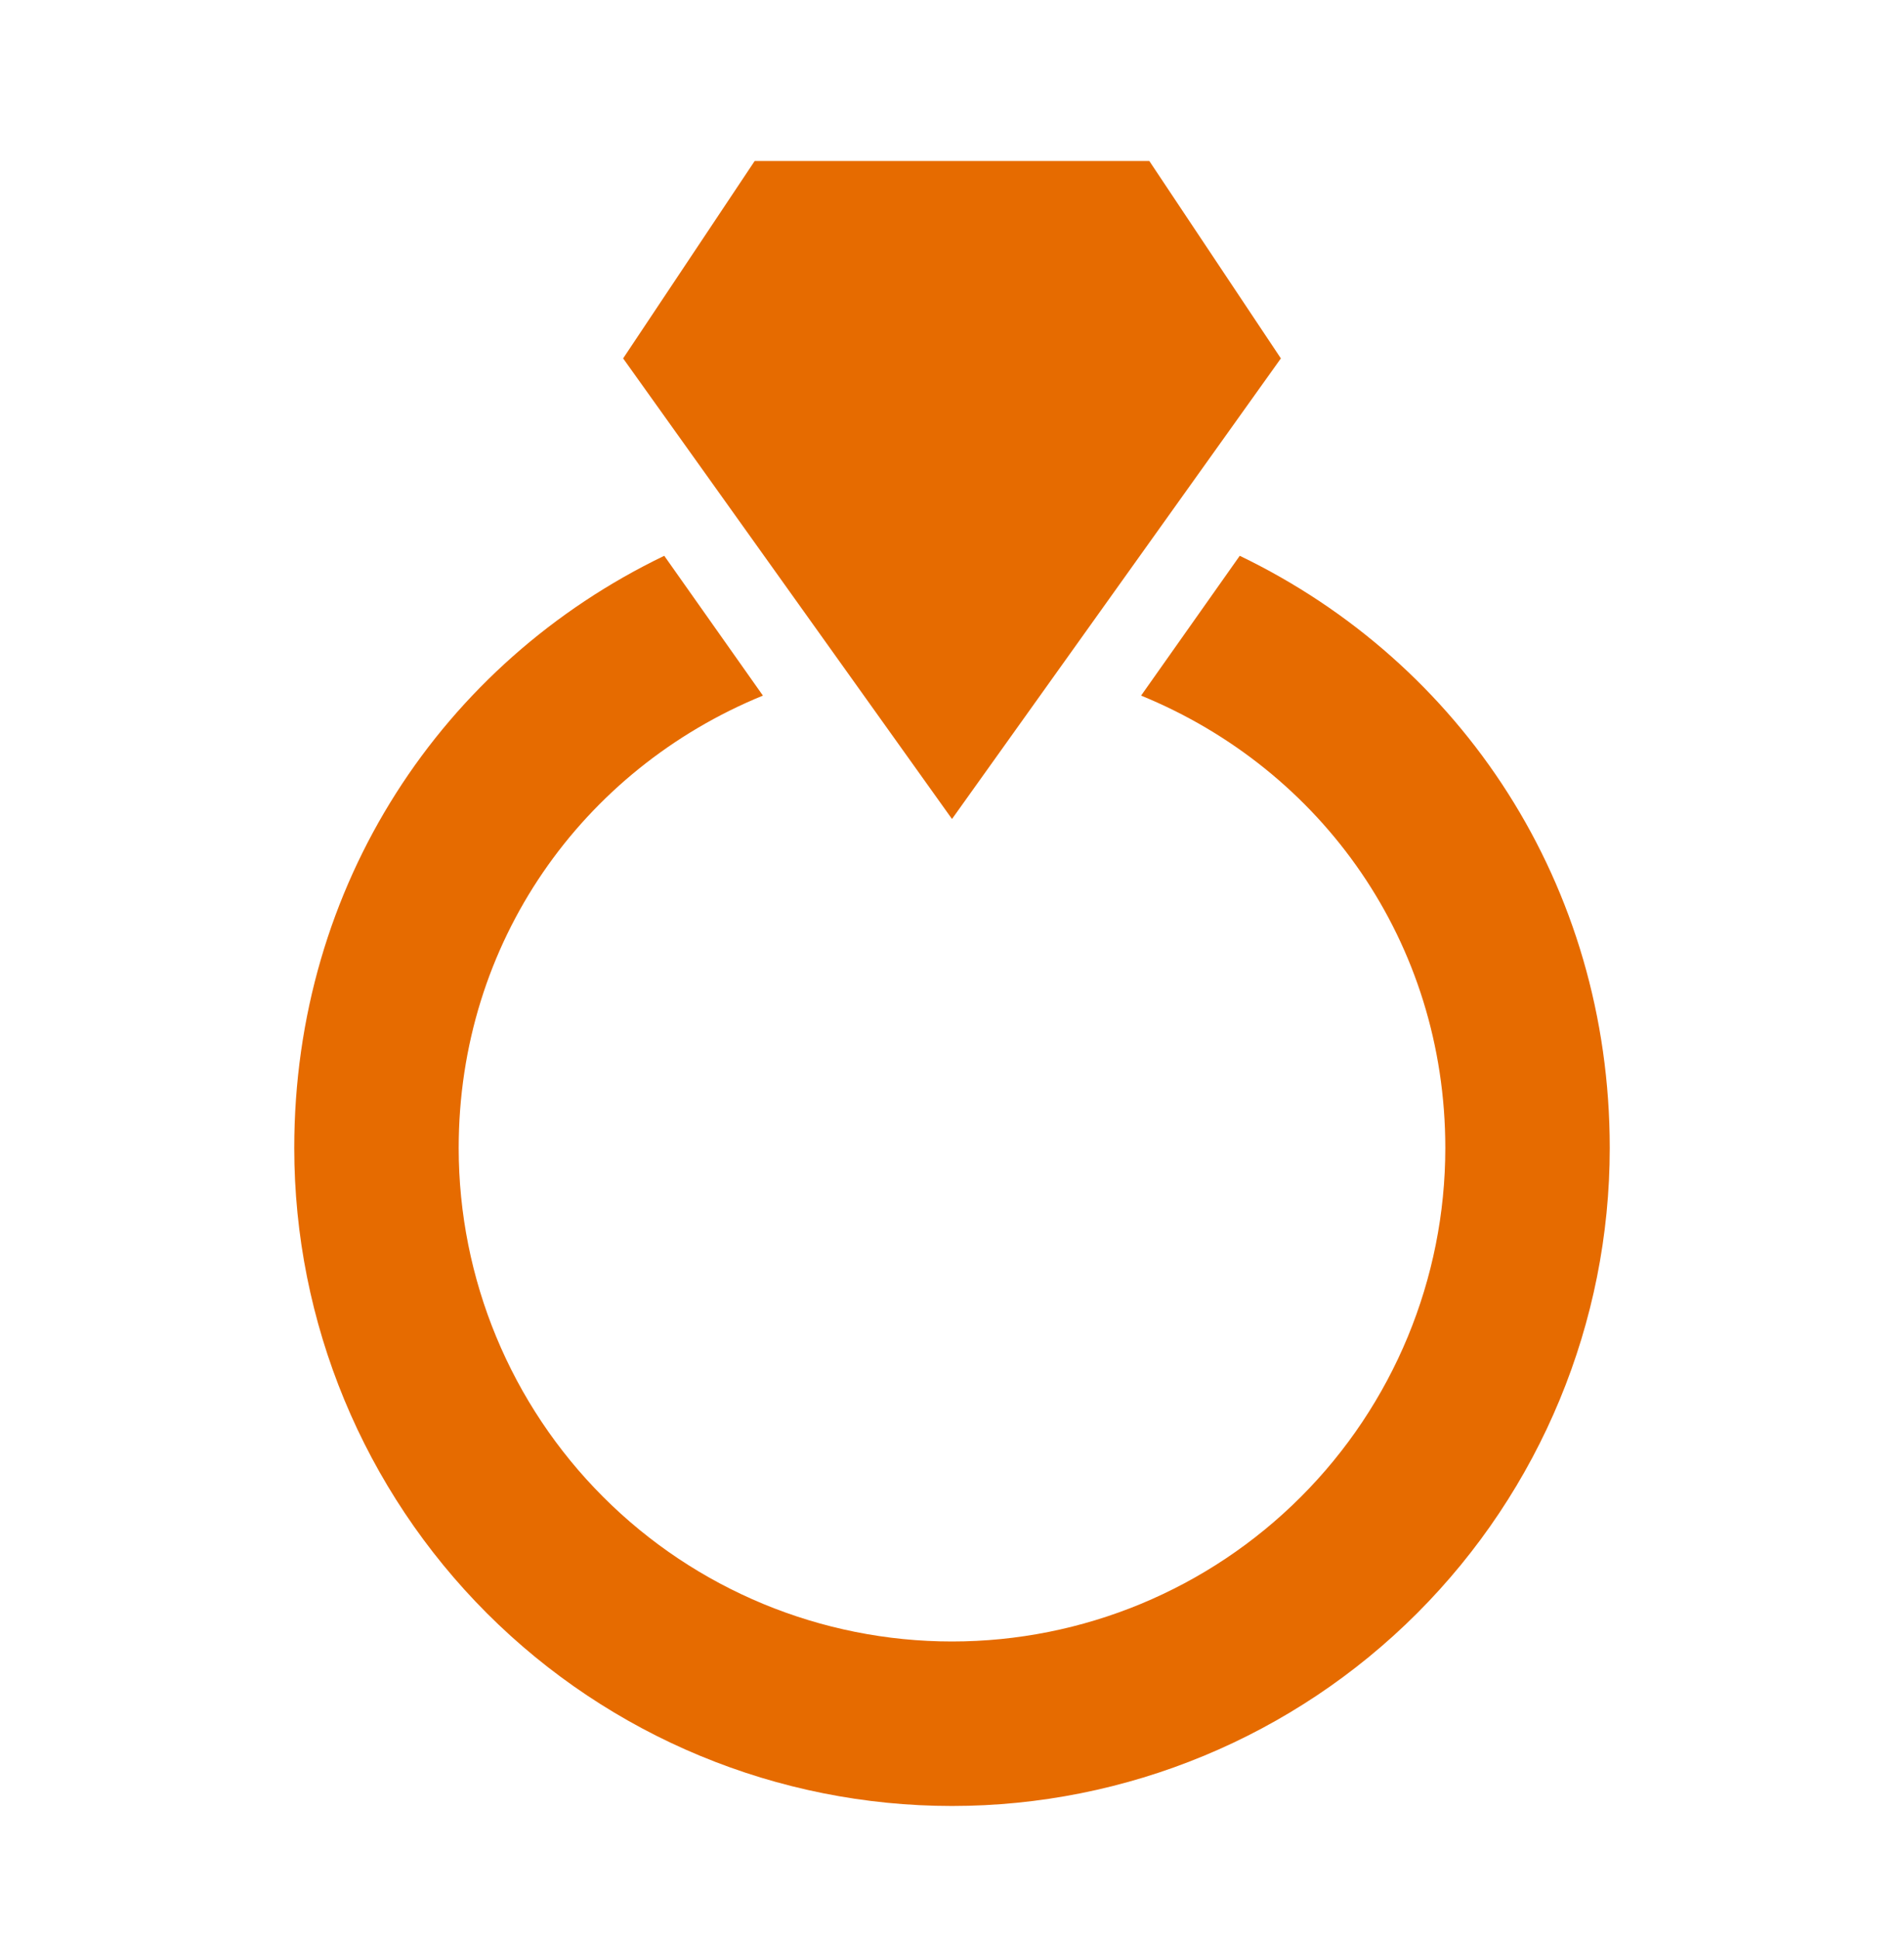 <svg width="55" height="56" viewBox="0 0 55 56" fill="none" xmlns="http://www.w3.org/2000/svg">
<path d="M27.5 23.649L18 10.349L21.8 4.649H33.2L37 10.349L27.5 23.649ZM35.812 16.049L32.962 20.086C38.188 22.224 41.75 27.211 41.75 33.149C41.75 36.928 40.249 40.553 37.576 43.225C34.904 45.898 31.279 47.399 27.5 47.399C23.721 47.399 20.096 45.898 17.424 43.225C14.751 40.553 13.25 36.928 13.25 33.149C13.25 27.211 16.812 22.224 22.038 20.086L19.188 16.049C12.775 19.136 8.5 25.549 8.5 33.149C8.5 38.188 10.502 43.021 14.065 46.584C17.628 50.147 22.461 52.149 27.5 52.149C32.539 52.149 37.372 50.147 40.935 46.584C44.498 43.021 46.5 38.188 46.5 33.149C46.5 25.549 42.225 19.136 35.812 16.049Z" fill="#E66B00"/>
</svg>
